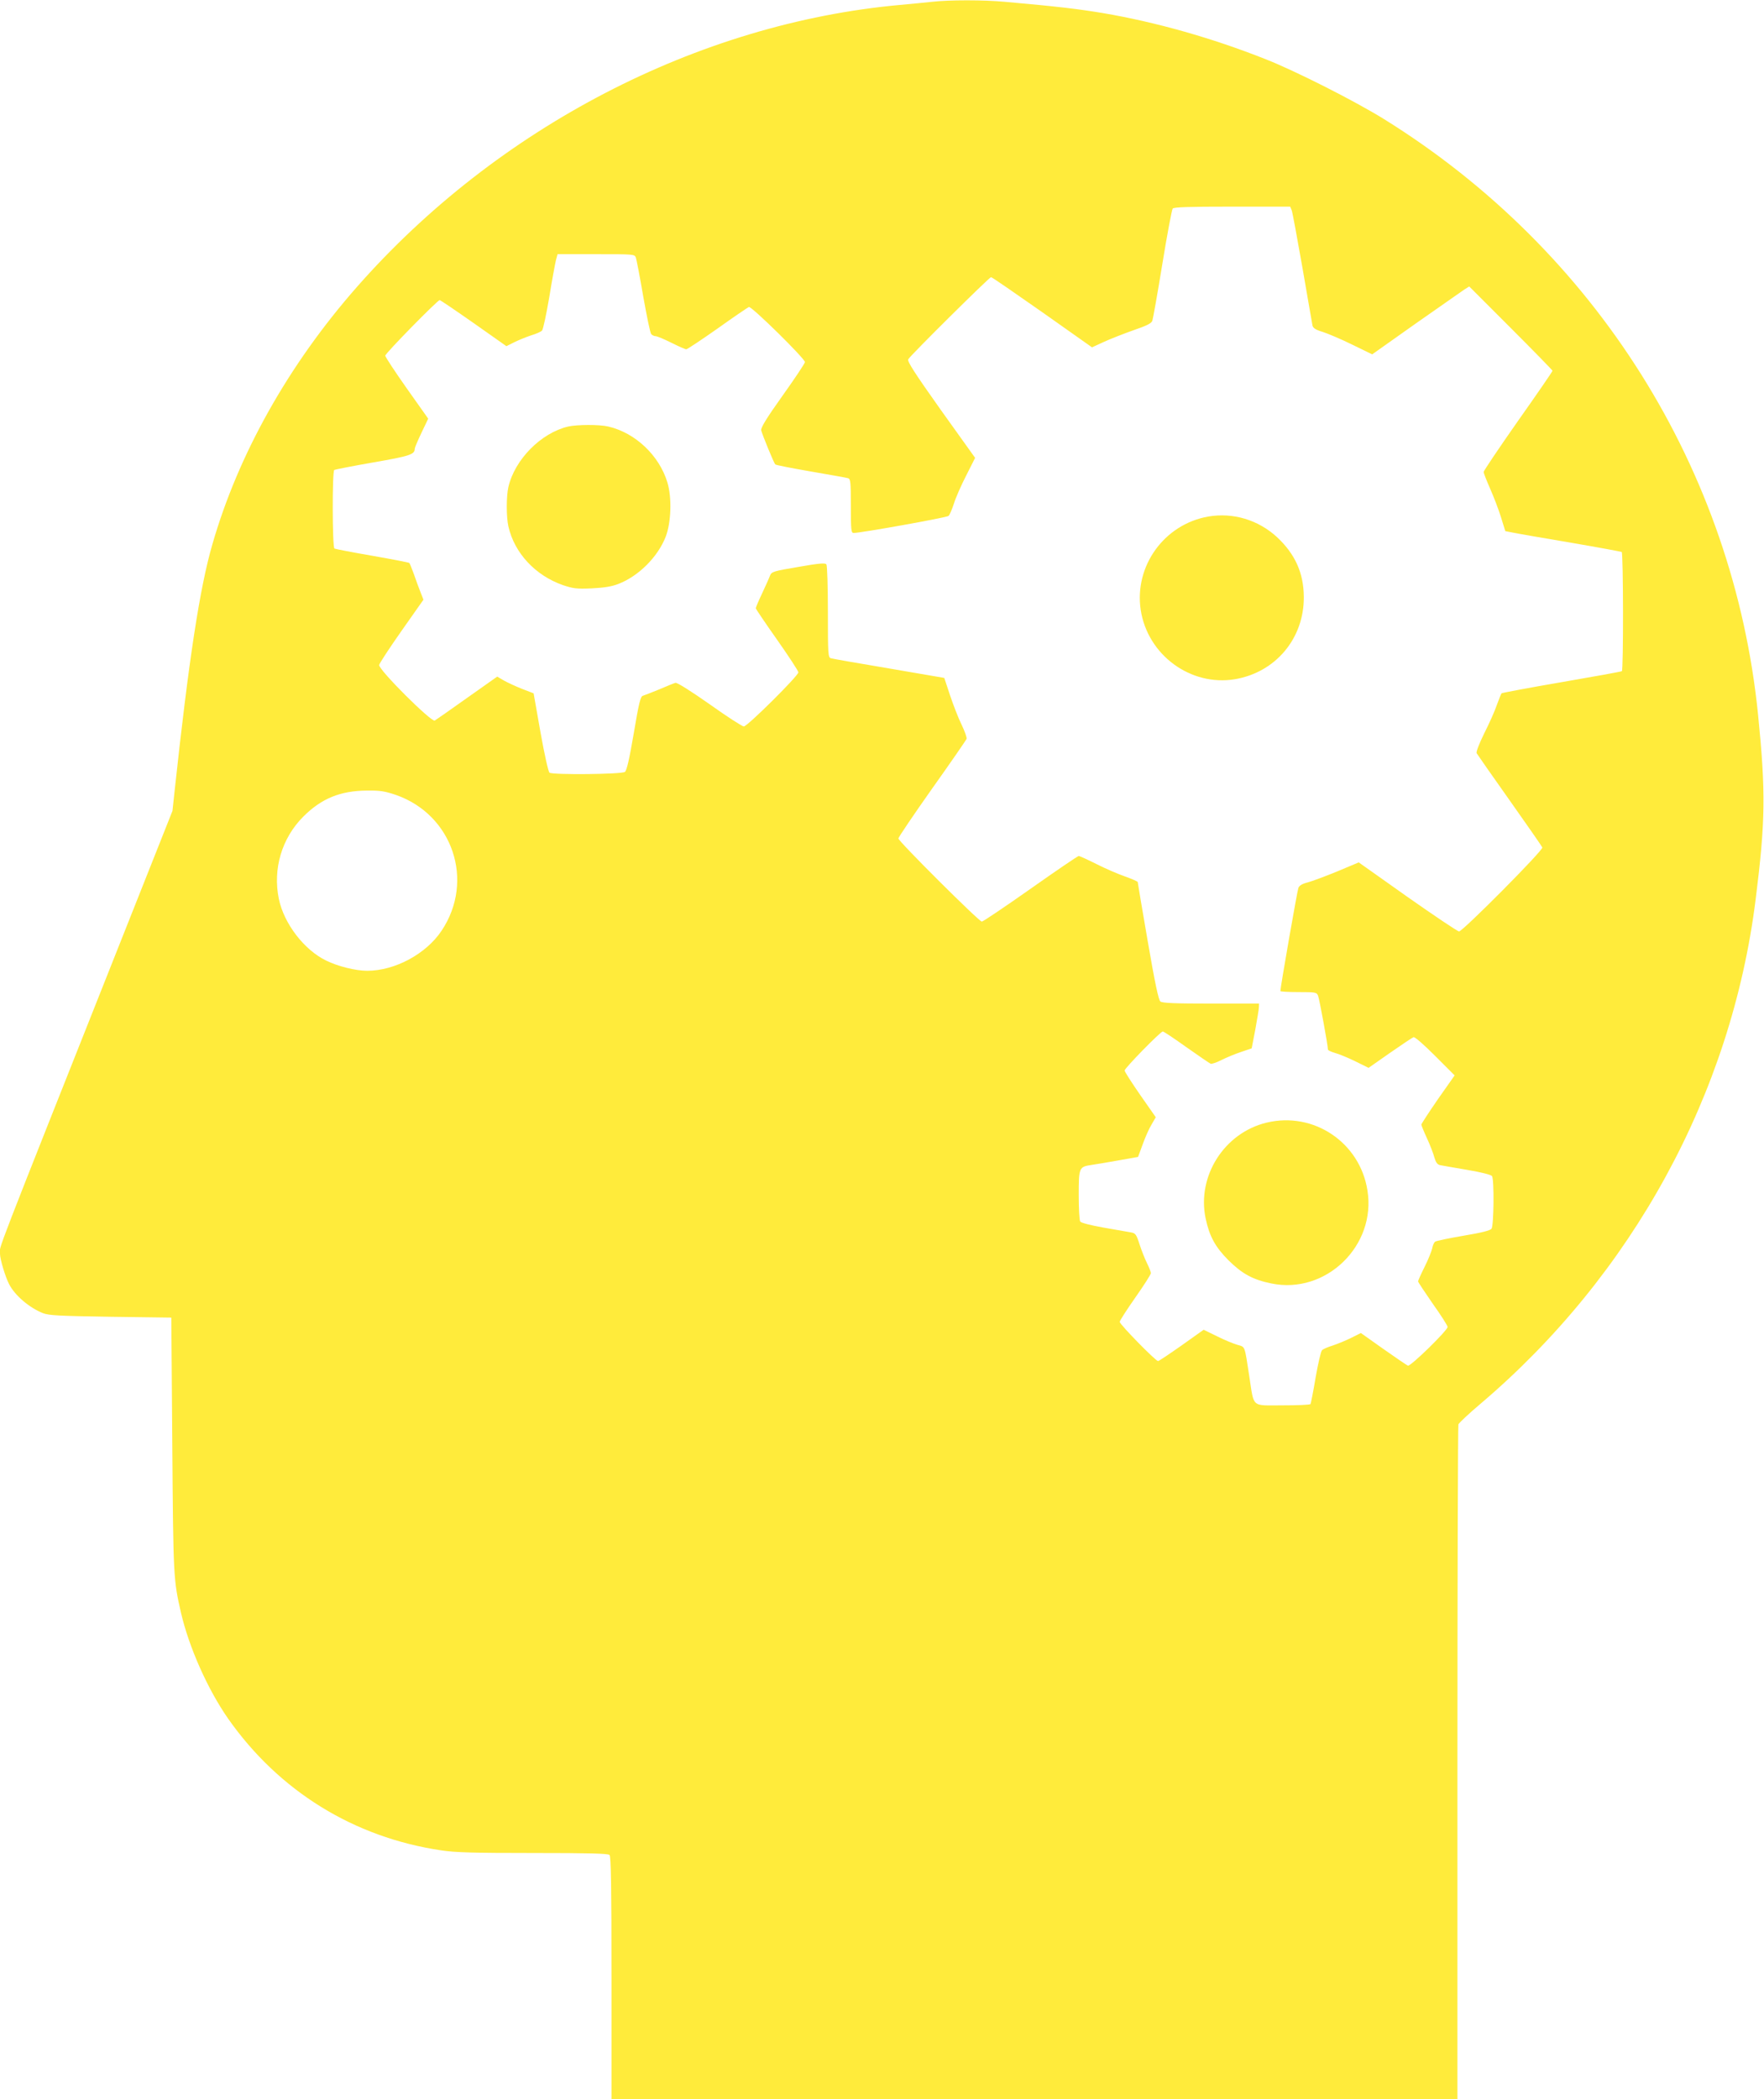 <?xml version="1.0" standalone="no"?>
<!DOCTYPE svg PUBLIC "-//W3C//DTD SVG 20010904//EN"
 "http://www.w3.org/TR/2001/REC-SVG-20010904/DTD/svg10.dtd">
<svg version="1.0" xmlns="http://www.w3.org/2000/svg"
 width="1076pt" height="1280pt" viewBox="0 0 1076 1280"
 preserveAspectRatio="xMidYMid meet">
<g transform="translate(0,1280) scale(0.1,-0.1)"
fill="#ffeb3b" stroke="none">
<path d="M5685 12789 c-38 -4 -126 -13 -195 -19 -1233 -112 -2457 -747 -3313
-1720 -417 -474 -724 -1021 -882 -1571 -76 -261 -144 -706 -229 -1494 l-14
-130 -270 -680 c-849 -2139 -782 -1964 -782 -2021 0 -32 32 -140 56 -186 35
-68 123 -143 206 -176 37 -14 98 -17 413 -22 l370 -5 6 -775 c6 -810 7 -824
53 -1025 49 -211 163 -467 287 -645 310 -442 767 -725 1301 -804 84 -13 198
-16 560 -16 340 0 457 -3 466 -12 9 -9 12 -189 12 -750 l0 -738 2580 0 2580 0
0 2049 c0 1127 3 2057 6 2065 4 9 63 65 133 124 929 788 1532 1892 1680 3077
60 477 62 655 15 1125 -150 1495 -991 2833 -2284 3635 -178 110 -539 293 -720
364 -328 130 -669 226 -991 281 -159 26 -264 39 -600 69 -130 12 -339 12 -444
0z m2194 -1271 c5 -13 34 -171 66 -353 31 -181 59 -339 61 -351 4 -15 21 -26
62 -38 31 -10 112 -44 179 -77 l123 -60 267 189 c148 104 281 197 296 207 l29
18 254 -254 c140 -140 254 -257 254 -260 0 -4 -94 -141 -210 -305 -115 -164
-210 -305 -210 -312 0 -8 18 -53 39 -101 21 -47 51 -125 66 -173 l27 -87 52
-10 c28 -6 186 -33 351 -61 164 -28 303 -54 307 -56 10 -6 11 -721 1 -727 -5
-3 -170 -33 -368 -67 -198 -34 -363 -65 -366 -68 -3 -4 -16 -36 -29 -72 -12
-36 -47 -114 -77 -173 -30 -61 -50 -113 -46 -120 4 -7 94 -136 201 -287 107
-151 197 -281 200 -288 6 -17 -486 -512 -508 -512 -9 0 -150 95 -314 210
l-298 211 -131 -55 c-73 -30 -154 -60 -180 -67 -33 -8 -51 -19 -57 -33 -7 -17
-110 -607 -110 -630 0 -3 50 -6 110 -6 105 0 111 -1 120 -22 8 -20 60 -303 60
-328 0 -5 19 -14 43 -21 23 -6 79 -29 124 -51 l81 -40 130 91 c72 50 136 93
144 96 8 3 61 -43 132 -114 l119 -119 -102 -145 c-55 -80 -101 -150 -101 -155
0 -5 15 -42 34 -83 19 -41 39 -93 45 -116 9 -31 18 -44 34 -48 12 -2 87 -16
166 -29 84 -14 147 -30 152 -38 14 -22 11 -302 -3 -321 -9 -11 -59 -24 -173
-43 -88 -15 -165 -31 -171 -36 -7 -5 -15 -23 -18 -41 -4 -18 -24 -68 -46 -112
-22 -44 -40 -84 -40 -89 0 -5 41 -66 90 -137 50 -70 90 -133 90 -141 0 -21
-226 -242 -242 -236 -7 3 -75 49 -150 102 l-137 97 -58 -29 c-32 -16 -83 -37
-113 -47 -30 -9 -60 -22 -66 -29 -7 -6 -24 -81 -39 -166 -14 -85 -29 -158 -31
-162 -3 -5 -79 -8 -170 -8 -195 0 -173 -19 -204 180 -29 189 -24 175 -72 189
-24 7 -80 30 -124 52 l-82 40 -135 -96 c-74 -52 -138 -95 -143 -95 -15 0 -234
224 -234 239 0 7 43 74 95 148 52 74 95 141 95 149 0 8 -11 36 -24 62 -13 26
-33 77 -45 114 -20 62 -25 68 -54 73 -18 3 -92 16 -166 29 -79 14 -137 29
-142 37 -5 8 -9 80 -9 161 0 168 2 173 78 184 26 4 100 16 166 28 l118 21 28
76 c15 42 39 97 54 121 l26 45 -95 136 c-52 75 -95 142 -95 149 0 14 219 238
233 238 5 0 70 -43 144 -96 75 -53 141 -98 148 -101 7 -2 37 8 66 23 30 15 83
37 119 49 l65 22 22 114 c11 63 22 124 22 137 l1 22 -293 0 c-219 0 -297 3
-309 13 -11 9 -33 111 -77 367 -34 195 -61 358 -61 361 0 4 -35 19 -77 34 -43
15 -122 49 -175 76 -54 27 -102 49 -108 49 -6 0 -138 -90 -294 -200 -156 -110
-290 -200 -297 -200 -17 0 -509 490 -509 507 0 7 92 143 205 303 114 160 208
297 211 304 3 7 -11 46 -30 86 -20 40 -51 121 -71 180 l-35 106 -338 58 c-185
31 -345 59 -354 62 -17 5 -18 27 -18 282 0 152 -4 283 -9 290 -6 10 -40 8
-171 -15 -153 -26 -163 -29 -173 -53 -5 -14 -27 -63 -48 -108 -22 -46 -39 -87
-39 -91 0 -4 58 -90 130 -192 71 -101 130 -191 130 -199 0 -21 -311 -330 -333
-330 -9 0 -104 61 -209 136 -114 80 -198 133 -208 130 -8 -2 -53 -20 -99 -40
-46 -19 -91 -36 -100 -39 -14 -3 -25 -49 -55 -228 -27 -158 -43 -228 -54 -236
-18 -15 -438 -19 -460 -5 -7 5 -30 106 -55 246 l-42 238 -70 27 c-38 15 -88
38 -111 51 l-41 24 -184 -130 c-101 -72 -190 -134 -197 -138 -20 -12 -345 312
-339 339 2 11 64 105 137 209 l133 189 -18 46 c-10 25 -28 74 -40 109 -13 35
-25 66 -28 69 -4 3 -106 23 -227 44 -121 21 -225 41 -230 44 -13 8 -14 472 -1
479 5 3 111 24 237 46 226 39 254 49 254 84 0 6 18 49 41 97 l41 86 -131 185
c-72 102 -131 192 -131 199 0 14 319 339 332 339 4 0 97 -63 207 -140 l200
-141 48 24 c26 13 73 32 103 42 30 9 60 22 66 29 7 6 26 97 44 201 17 105 36
207 41 228 l10 37 235 0 c234 0 235 0 243 -22 4 -13 25 -120 45 -238 21 -118
42 -220 48 -227 6 -7 18 -13 27 -13 9 0 52 -18 96 -40 44 -22 85 -40 91 -40 6
0 92 57 190 126 98 70 185 129 192 132 16 6 342 -315 342 -336 0 -7 -61 -99
-136 -204 -100 -140 -134 -197 -131 -212 7 -27 77 -199 86 -208 3 -4 101 -23
216 -43 116 -20 218 -38 228 -41 15 -5 17 -22 17 -170 0 -147 2 -164 17 -164
44 0 569 94 579 104 7 6 21 40 33 76 11 36 45 113 75 171 l54 107 -209 292
c-159 224 -206 297 -199 309 13 24 495 501 505 501 6 0 146 -97 313 -214 l303
-214 72 33 c39 18 121 50 180 71 82 28 110 42 116 58 4 12 32 167 61 346 29
179 58 331 63 338 7 9 92 12 363 12 l354 0 9 -22z m-5463 -3566 c345 -121 481
-523 278 -827 -94 -142 -285 -245 -454 -245 -71 0 -179 27 -250 62 -135 65
-258 226 -289 376 -38 183 18 371 149 502 111 111 226 158 390 159 79 1 108
-4 176 -27z"/>
<path d="M3466 10199 c-166 -39 -326 -201 -365 -369 -13 -58 -13 -182 0 -240
37 -163 164 -299 332 -358 63 -21 83 -24 176 -20 78 4 121 11 163 27 124 48
241 165 289 289 33 86 38 238 10 330 -50 165 -196 303 -361 341 -54 13 -190
12 -244 0z"/>
<path d="M7370 9650 c-268 -47 -452 -301 -412 -569 42 -275 304 -468 575 -423
248 42 422 249 420 502 -1 146 -53 261 -163 364 -115 106 -269 152 -420 126z"/>
<path d="M7726 5954 c-258 -62 -426 -326 -372 -584 23 -109 59 -175 140 -256
83 -82 148 -118 262 -141 332 -68 640 231 585 568 -46 293 -329 482 -615 413z"/>
</g>
</svg>
